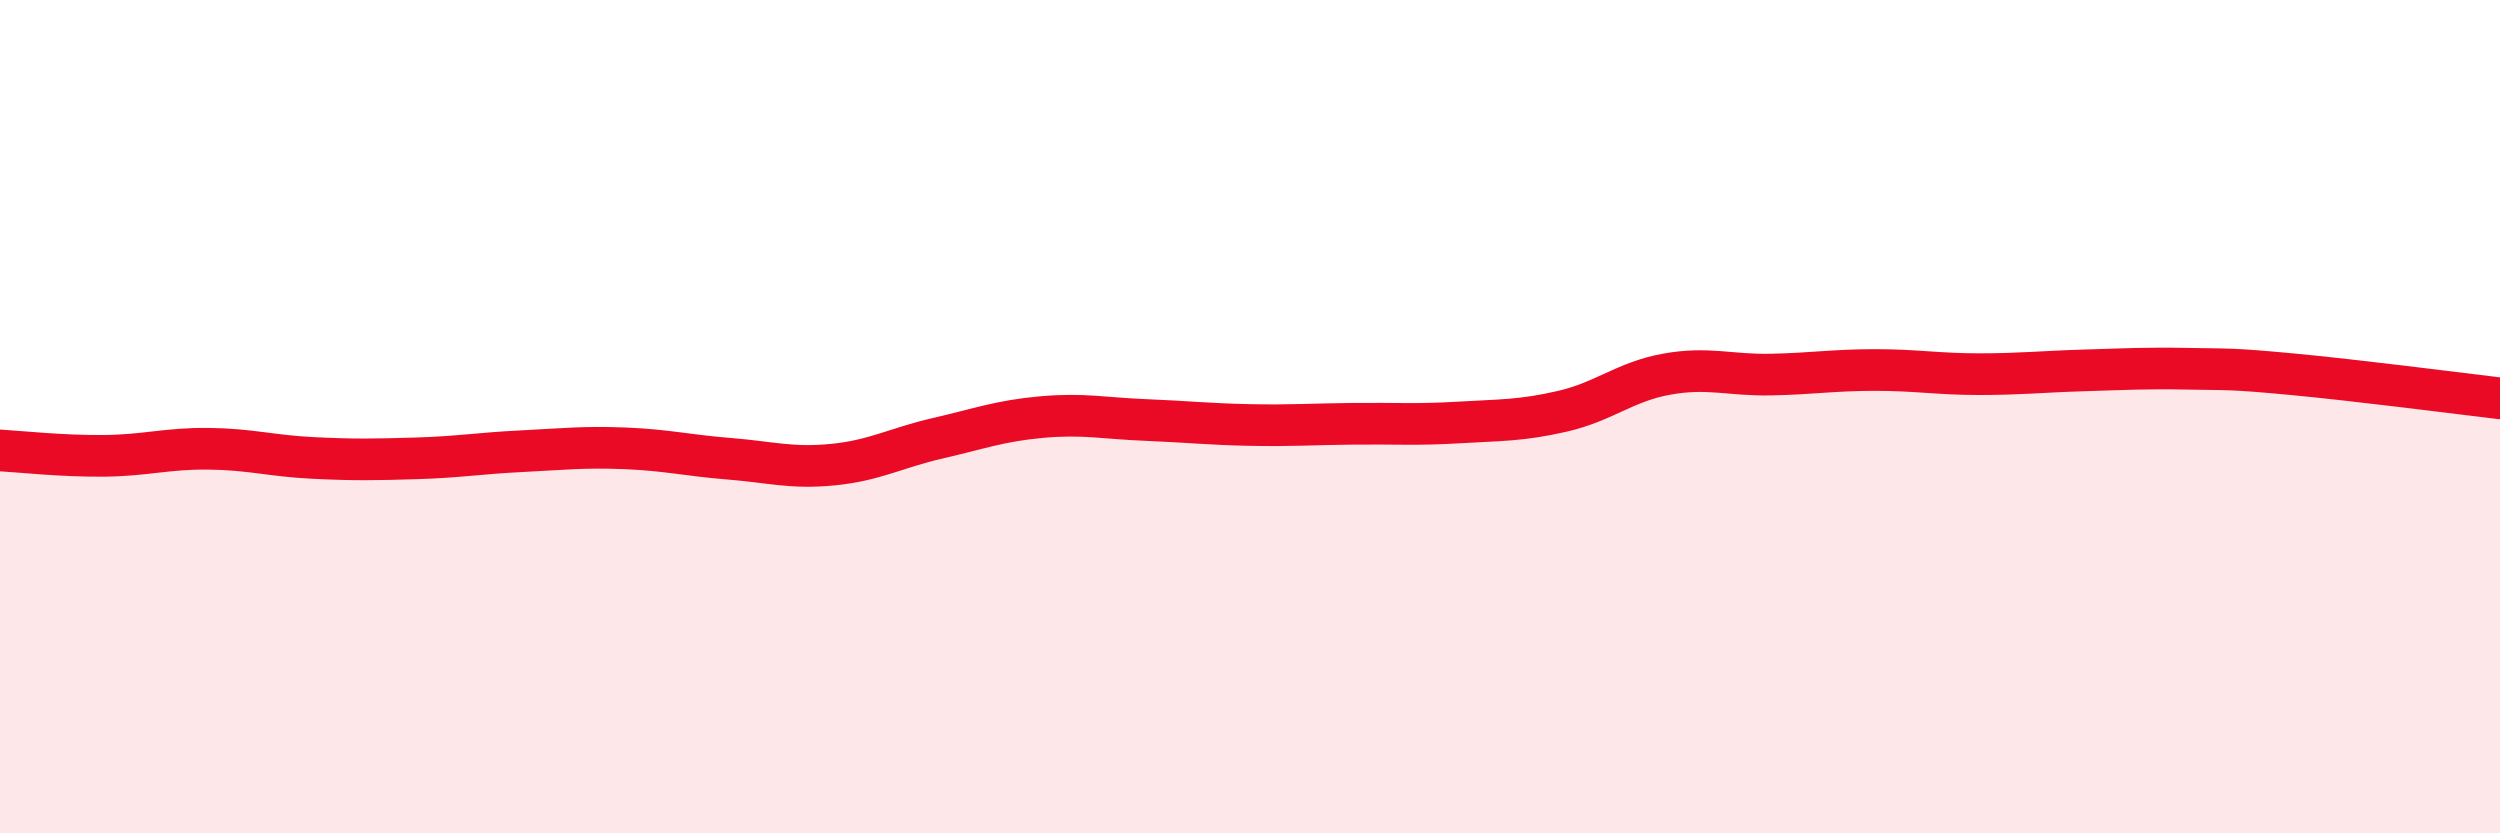
    <svg width="60" height="20" viewBox="0 0 60 20" xmlns="http://www.w3.org/2000/svg">
      <path
        d="M 0,10.81 C 0.5,10.84 1.5,10.95 2.5,10.94 C 3.5,10.93 4,10.76 5,10.77 C 6,10.78 6.5,10.94 7.5,10.99 C 8.5,11.04 9,11.03 10,11 C 11,10.97 11.5,10.88 12.5,10.83 C 13.5,10.78 14,10.72 15,10.76 C 16,10.8 16.5,10.93 17.5,11.01 C 18.5,11.09 19,11.25 20,11.15 C 21,11.05 21.5,10.75 22.5,10.52 C 23.5,10.29 24,10.1 25,10.01 C 26,9.92 26.5,10.04 27.5,10.08 C 28.5,10.12 29,10.18 30,10.2 C 31,10.22 31.5,10.18 32.5,10.17 C 33.5,10.16 34,10.2 35,10.14 C 36,10.08 36.5,10.1 37.5,9.87 C 38.5,9.64 39,9.16 40,8.98 C 41,8.8 41.5,9.01 42.5,8.99 C 43.5,8.97 44,8.88 45,8.88 C 46,8.88 46.5,8.98 47.5,8.98 C 48.5,8.98 49,8.92 50,8.89 C 51,8.86 51.5,8.83 52.5,8.85 C 53.5,8.87 53.5,8.84 55,8.98 C 56.5,9.12 59,9.44 60,9.56L60 20L0 20Z"
        fill="#EB0A25"
        opacity="0.1"
        stroke-linecap="round"
        stroke-linejoin="round"
      />
      <path
        d="M 0,10.81 C 0.5,10.84 1.5,10.95 2.5,10.94 C 3.5,10.93 4,10.76 5,10.77 C 6,10.78 6.5,10.94 7.5,10.99 C 8.5,11.04 9,11.03 10,11 C 11,10.97 11.5,10.88 12.5,10.83 C 13.5,10.78 14,10.72 15,10.76 C 16,10.8 16.5,10.93 17.5,11.01 C 18.5,11.09 19,11.25 20,11.15 C 21,11.05 21.5,10.75 22.5,10.52 C 23.5,10.29 24,10.1 25,10.01 C 26,9.92 26.5,10.04 27.5,10.08 C 28.5,10.12 29,10.18 30,10.2 C 31,10.22 31.5,10.18 32.5,10.17 C 33.5,10.16 34,10.2 35,10.14 C 36,10.08 36.5,10.1 37.5,9.87 C 38.5,9.64 39,9.16 40,8.98 C 41,8.8 41.5,9.01 42.5,8.99 C 43.5,8.97 44,8.88 45,8.88 C 46,8.88 46.5,8.98 47.5,8.98 C 48.5,8.98 49,8.92 50,8.89 C 51,8.86 51.5,8.83 52.5,8.85 C 53.5,8.87 53.5,8.84 55,8.98 C 56.5,9.12 59,9.44 60,9.56"
        stroke="#EB0A25"
        stroke-width="1"
        fill="none"
        stroke-linecap="round"
        stroke-linejoin="round"
      />
    </svg>
  
